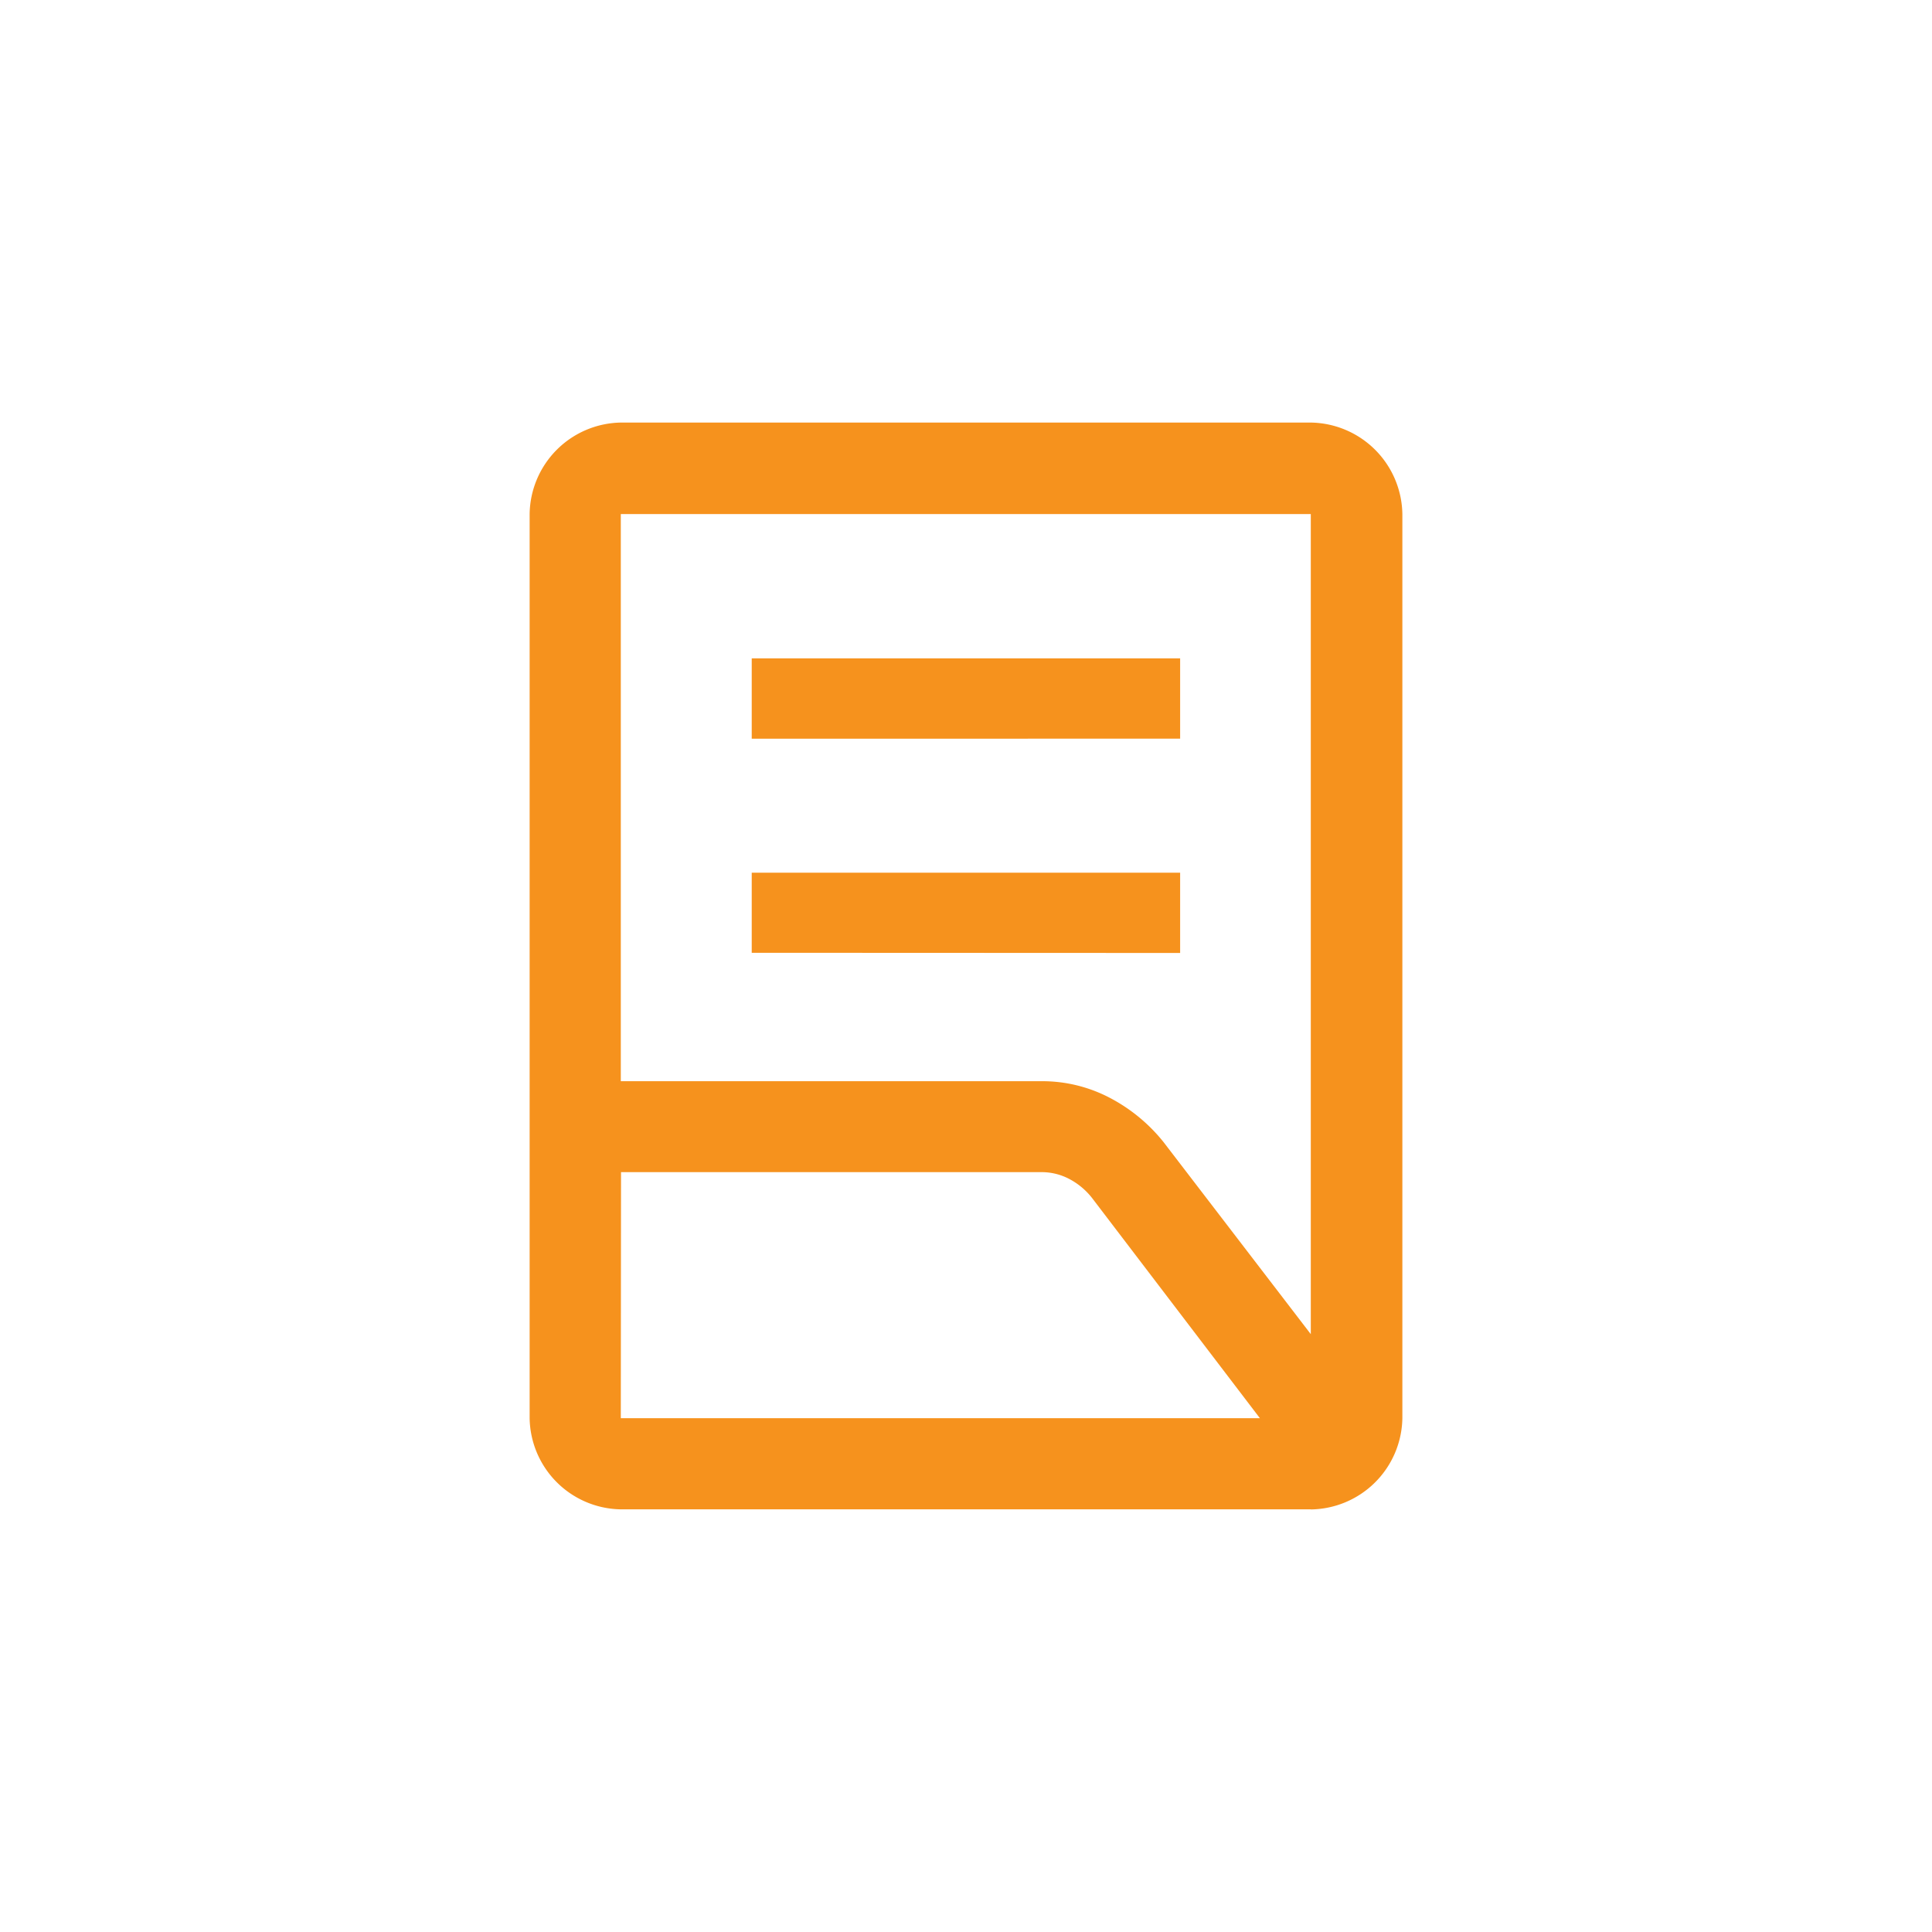 <?xml version="1.0"?>
<svg xmlns="http://www.w3.org/2000/svg" xmlns:xlink="http://www.w3.org/1999/xlink" width="43" height="43" viewBox="0 0 43 43">
  <defs>
    <clipPath id="clip-Icon-gestion-beneficier">
      <rect width="43" height="43"/>
    </clipPath>
  </defs>
  <g id="Icon-gestion-beneficier" clip-path="url(#clip-Icon-gestion-beneficier)">
    <path id="lab_profile_FILL0_wght500_GRAD0_opsz48" d="M158.965,181.583V179.8H168.5v1.787Zm0-4.765V175.03H168.5v1.787Zm-2.914,7.623h9.36a3.233,3.233,0,0,1,1.518.367,3.769,3.769,0,0,1,1.2.986l3.279,4.277V171.818H156.051Zm0,7.5h14.224l-3.735-4.9a1.573,1.573,0,0,0-.5-.42,1.319,1.319,0,0,0-.624-.156h-9.36Zm15.359,2.029H156.051a2.062,2.062,0,0,1-2.029-2.029V171.818a2.065,2.065,0,0,1,2.029-2.036h15.359a2.069,2.069,0,0,1,2.036,2.036v20.125a2.065,2.065,0,0,1-2.036,2.029Zm-15.359-2.029v0Zm0-5.474v0Z" transform="translate(-142.234 -160.377)" fill="#f6921d"/>
  </g>
</svg>
